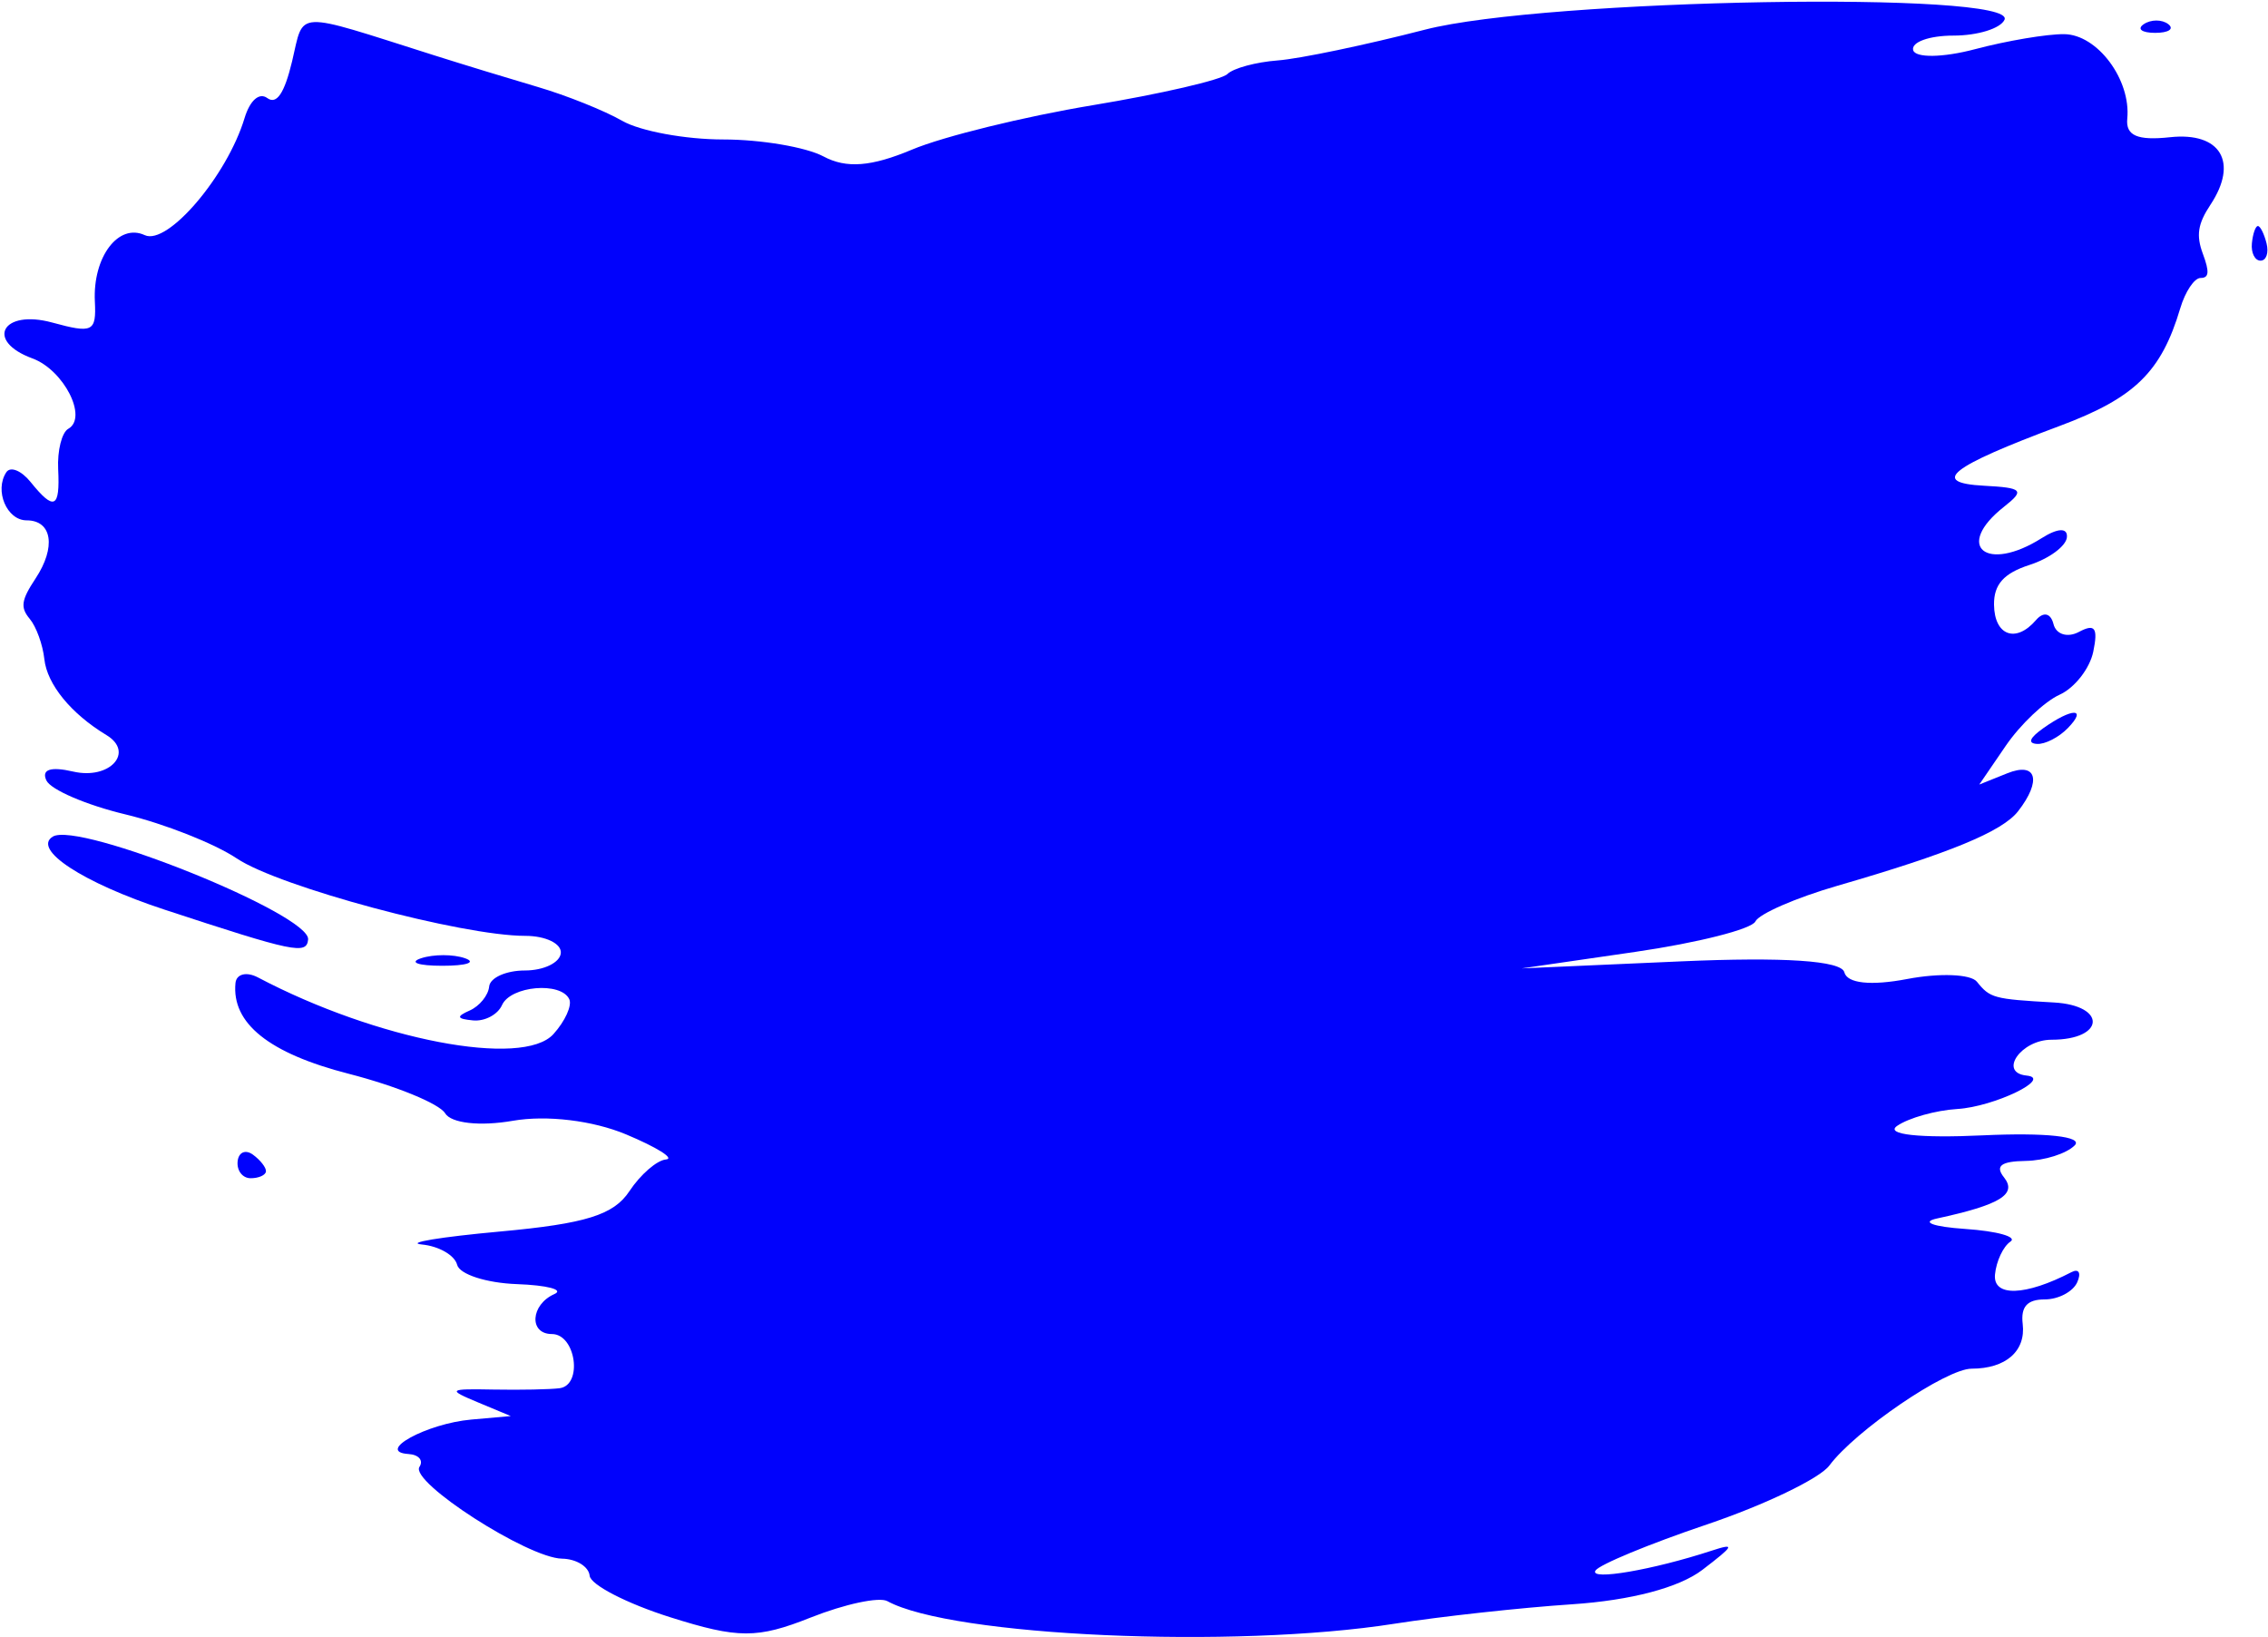 <?xml version="1.0" encoding="UTF-8"?> <svg xmlns="http://www.w3.org/2000/svg" width="467" height="337" viewBox="0 0 467 337" fill="none"> <path d="M323.691 330.253C313.111 330.958 296.64 332.762 287.088 334.262C254.092 339.448 195.944 336.857 182.716 329.607C181.029 328.684 173.922 330.203 166.924 332.982C155.911 337.355 152.016 337.345 137.976 332.911C129.051 330.089 121.598 326.247 121.413 324.368C121.226 322.49 118.665 320.911 115.72 320.861C108.689 320.74 84.326 305.055 86.369 301.965C87.242 300.647 86.232 299.456 84.125 299.321C77.21 298.868 87.828 293.041 97.055 292.225L105.172 291.505L98.406 288.683C92.06 286.035 92.263 285.871 101.681 286.049C107.203 286.149 113.297 286.027 115.225 285.774C120.056 285.14 118.568 274.623 113.645 274.623C108.857 274.623 109.234 268.568 114.161 266.387C116.183 265.492 112.706 264.573 106.432 264.344C100.157 264.116 94.62 262.327 94.128 260.367C93.635 258.407 90.37 256.525 86.873 256.187C83.375 255.848 90.628 254.647 102.99 253.514C120.603 251.903 126.361 250.106 129.594 245.22C131.862 241.792 135.251 238.848 137.124 238.684C138.999 238.52 135.312 236.2 128.934 233.531C122.067 230.654 112.544 229.51 105.584 230.722C98.855 231.895 92.9 231.235 91.653 229.175C90.455 227.197 81.526 223.541 71.811 221.046C55.392 216.833 47.678 210.657 48.486 202.374C48.67 200.489 50.756 199.969 53.125 201.216C77.602 214.107 107.645 219.866 113.96 212.874C116.357 210.222 117.823 206.99 117.219 205.696C115.505 202.029 105.141 202.934 103.367 206.908C102.492 208.868 99.81 210.286 97.409 210.058C94.036 209.738 93.88 209.274 96.721 208.016C98.743 207.118 100.545 204.898 100.722 203.084C100.9 201.266 104.213 199.78 108.086 199.78C111.958 199.78 115.283 198.176 115.475 196.216C115.666 194.256 112.37 192.652 108.15 192.652C95.095 192.652 57.476 182.559 48.754 176.714C44.196 173.66 33.875 169.583 25.82 167.647C17.764 165.716 10.442 162.569 9.549 160.655C8.494 158.395 10.419 157.758 15.058 158.83C22.581 160.577 27.787 154.867 21.909 151.317C14.64 146.93 9.695 140.882 9.132 135.686C8.811 132.714 7.46 128.989 6.132 127.407C4.151 125.044 4.363 123.554 7.312 119.099C11.588 112.641 10.741 107.117 5.474 107.117C1.398 107.117 -1.19 100.977 1.3 97.213C2.138 95.948 4.391 96.857 6.307 99.234C11.146 105.232 12.381 104.658 11.978 96.597C11.786 92.769 12.725 89.02 14.064 88.268C18.141 85.965 13.13 76.15 6.67 73.78C-3.151 70.174 0.492 63.598 10.758 66.399C19.104 68.677 19.846 68.309 19.534 62.058C19.077 52.928 24.378 45.882 29.805 48.405C34.501 50.586 46.747 36.23 50.355 24.316C51.462 20.66 53.373 18.974 55.035 20.186C56.962 21.59 58.568 19.212 60.145 12.619C62.682 2.017 60.169 2.127 89.253 11.34C95.156 13.211 104.826 16.165 110.742 17.905C116.658 19.644 124.493 22.787 128.153 24.89C131.814 26.989 141.158 28.71 148.917 28.71C156.677 28.71 165.97 30.286 169.569 32.207C174.269 34.719 179.401 34.324 187.798 30.795C194.228 28.094 210.971 23.981 225.006 21.657C239.042 19.33 251.521 16.443 252.737 15.239C253.953 14.038 258.62 12.776 263.109 12.438C267.598 12.099 281.238 9.251 293.421 6.104C318.103 -0.264 415.421 -1.929 412.746 4.062C411.946 5.859 407.215 7.327 402.236 7.327C397.257 7.327 393.521 8.671 393.934 10.313C394.347 11.957 400.067 11.874 406.644 10.132C413.222 8.389 421.497 6.992 425.036 7.031C431.867 7.102 438.806 16.397 438.023 24.427C437.682 27.923 440.104 28.974 446.832 28.247C457.223 27.128 460.962 33.369 455.155 42.139C452.538 46.092 452.177 48.441 453.591 52.254C454.982 56 454.862 57.222 453.112 57.222C451.835 57.222 449.955 60.031 448.935 63.459C445.025 76.585 439.555 81.924 424.108 87.683C401.469 96.126 397.334 99.391 408.521 99.99C416.513 100.417 416.976 100.909 412.624 104.338C402.308 112.474 408.99 117.991 420.415 110.77C423.736 108.671 425.786 108.607 425.591 110.606C425.413 112.431 421.949 114.99 417.895 116.295C412.6 118.002 410.538 120.308 410.586 124.477C410.657 130.843 415.081 132.471 419.222 127.656C420.77 125.857 422.26 126.195 422.832 128.473C423.368 130.607 425.726 131.334 428.069 130.083C431.369 128.323 432.036 129.239 431.025 134.139C430.307 137.618 427.183 141.613 424.083 143.013C420.981 144.418 415.992 149.154 412.998 153.534L407.549 161.503L413.307 159.19C419.352 156.76 420.466 160.666 415.536 167.006C412.288 171.179 401.412 175.666 378.358 182.334C369.819 184.804 362.207 188.119 361.441 189.694C360.678 191.273 349.539 194.092 336.689 195.956L313.327 199.349L346.083 197.905C367.332 196.968 379.165 197.756 379.764 200.147C380.343 202.442 385.219 202.966 392.726 201.533C399.345 200.268 405.793 200.518 407.054 202.086C409.779 205.475 410.479 205.664 422.905 206.366C433.882 206.983 433.437 214.036 422.423 214.036C416.14 214.036 411.422 220.825 417.295 221.413C422.758 221.962 410.616 227.825 403.045 228.292C398.592 228.566 393.007 230.134 390.635 231.77C388.068 233.545 395.211 234.332 408.289 233.719C421.241 233.114 429.001 233.958 427.199 235.783C425.517 237.483 420.968 238.923 417.09 238.983C412.025 239.062 410.769 240.013 412.632 242.358C415.402 245.844 411.867 248.018 398.833 250.837C395.442 251.571 398.064 252.537 404.659 252.986C411.254 253.435 415.438 254.611 413.96 255.598C412.479 256.589 411.052 259.629 410.786 262.356C410.331 267.017 417.028 266.814 426.528 261.882C428.045 261.094 428.579 262.035 427.714 263.97C426.849 265.909 423.834 267.495 421.015 267.495C417.418 267.495 416.068 269.003 416.491 272.545C417.155 278.133 413.02 281.751 405.967 281.751C400.728 281.751 382.066 294.46 376.666 301.705C374.691 304.353 363.35 309.806 351.465 313.819C339.581 317.832 329.252 322.109 328.512 323.321C327.23 325.423 340.32 323.182 352.427 319.222C357.381 317.604 357.127 318.128 350.536 323.164C345.734 326.831 335.833 329.444 323.691 330.253Z" fill="#0102FC"></path> <path d="M52.081 237.693C53.63 238.823 54.837 240.377 54.762 241.147C54.687 241.916 53.267 242.547 51.607 242.547C49.948 242.547 48.741 240.993 48.927 239.094C49.112 237.198 50.531 236.567 52.081 237.693Z" fill="#0102FC"></path> <path d="M86.705 197.264C89.278 196.416 93.35 196.416 95.758 197.264C98.165 198.116 96.059 198.811 91.08 198.811C86.101 198.811 84.131 198.116 86.705 197.264Z" fill="#0102FC"></path> <path d="M10.866 172.224C16.154 168.977 63.949 188.222 63.444 193.397C63.135 196.562 60.578 196.031 33.848 187.246C17.088 181.736 6.571 174.861 10.866 172.224Z" fill="#0102FC"></path> <path d="M420.753 149.885C426.694 145.676 429.871 145.676 425.783 149.885C423.938 151.784 421.079 153.253 419.43 153.142C417.452 153.014 417.903 151.905 420.753 149.885Z" fill="#0102FC"></path> <path d="M464.918 46.53C465.407 46.53 466.208 48.134 466.701 50.094C467.194 52.054 466.637 53.658 465.466 53.658C464.295 53.658 463.492 52.054 463.683 50.094C463.875 48.134 464.429 46.53 464.918 46.53Z" fill="#0102FC"></path> <path d="M441.43 4.968C442.909 3.977 445.172 3.977 446.46 4.968C447.746 5.955 446.536 6.764 443.77 6.764C441.004 6.764 439.95 5.955 441.43 4.968Z" fill="#0102FC"></path> </svg> 